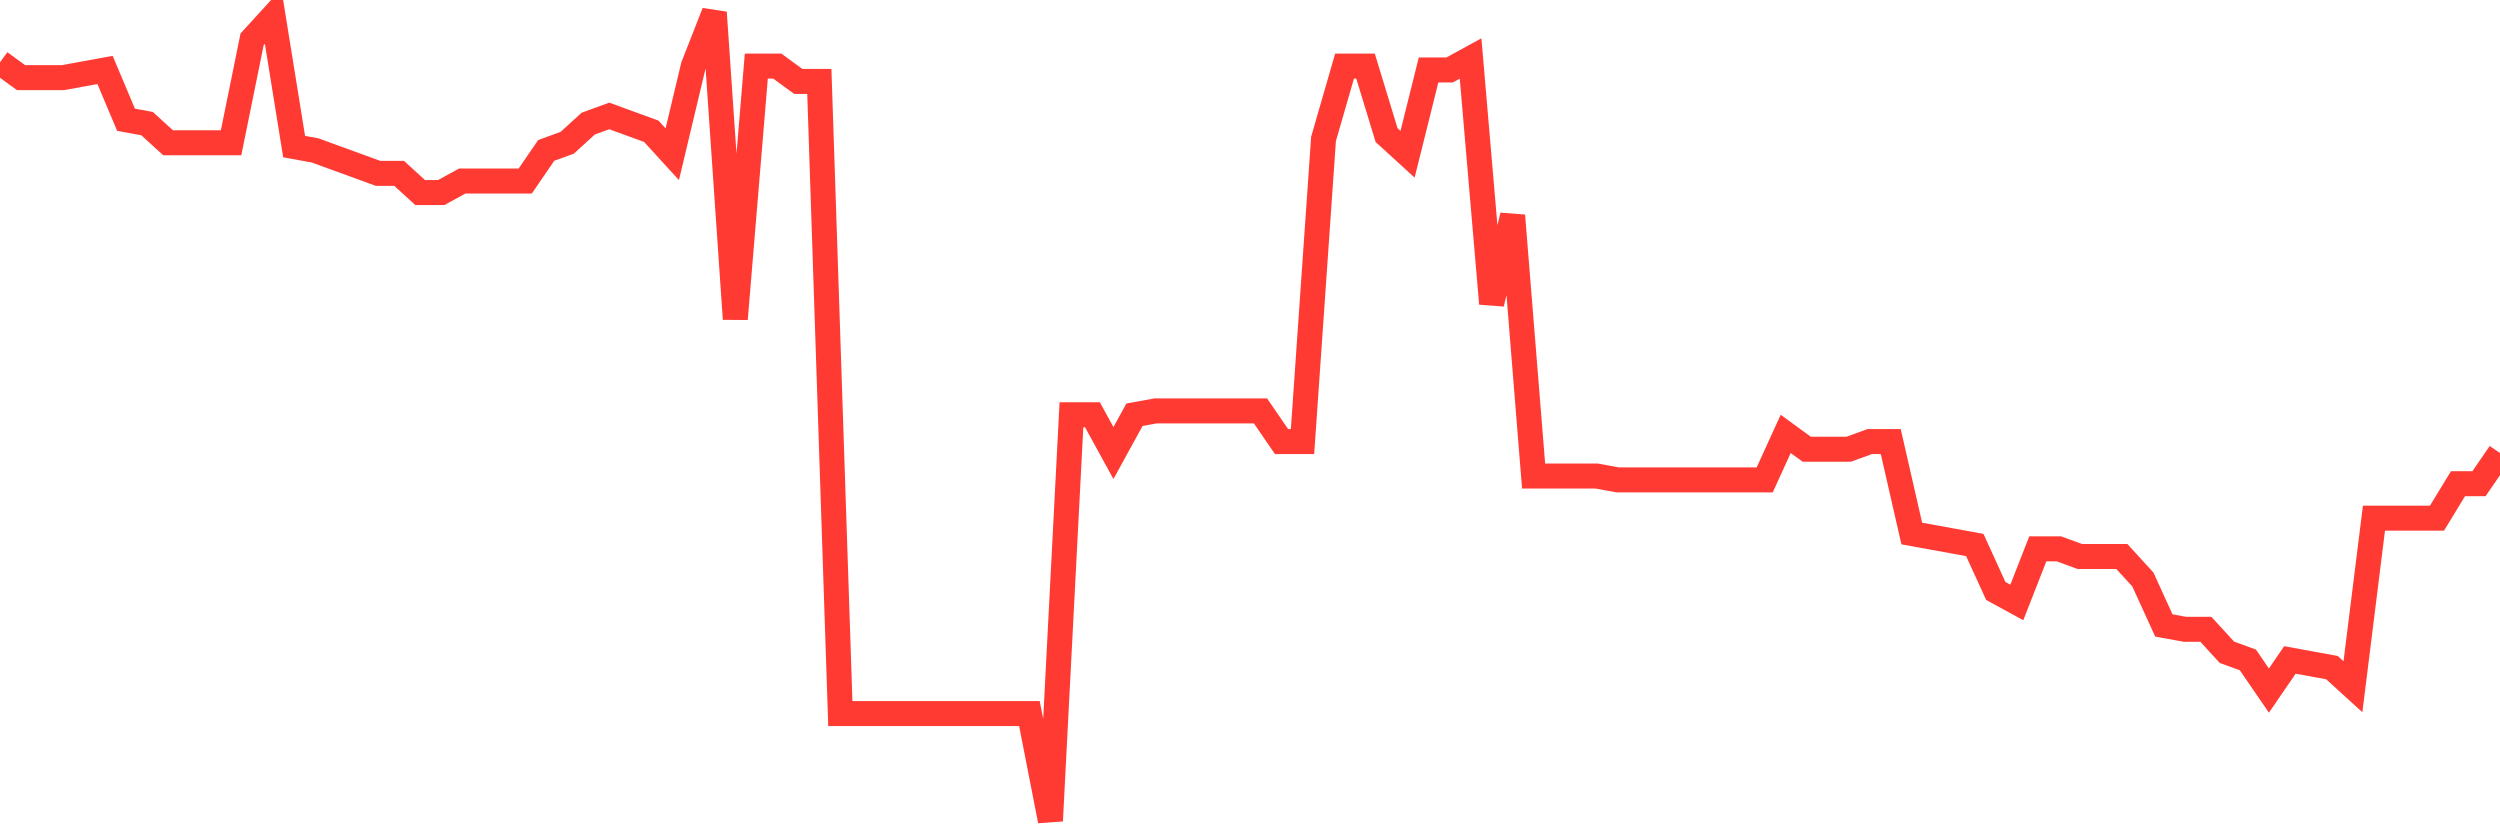 <svg
  xmlns="http://www.w3.org/2000/svg"
  xmlns:xlink="http://www.w3.org/1999/xlink"
  width="120"
  height="40"
  viewBox="0 0 120 40"
  preserveAspectRatio="none"
>
  <polyline
    points="0,2.991 1.008,3.726 2.017,3.726 3.025,3.726 4.034,3.542 5.042,3.358 6.05,5.749 7.059,5.933 8.067,6.852 9.076,6.852 10.084,6.852 11.092,6.852 12.101,1.887 13.109,0.784 14.118,7.036 15.126,7.22 16.134,7.588 17.143,7.955 18.151,8.323 19.16,8.323 20.168,9.243 21.176,9.243 22.185,8.691 23.193,8.691 24.202,8.691 25.21,8.691 26.218,7.22 27.227,6.852 28.235,5.933 29.244,5.565 30.252,5.933 31.261,6.3 32.269,7.404 33.277,3.174 34.286,0.6 35.294,15.311 36.303,3.174 37.311,3.174 38.319,3.91 39.328,3.91 40.336,34.251 41.345,34.251 42.353,34.251 43.361,34.251 44.37,34.251 45.378,34.251 46.387,34.251 47.395,34.251 48.403,34.251 49.412,34.251 50.42,39.4 51.429,19.908 52.437,19.908 53.445,21.747 54.454,19.908 55.462,19.724 56.471,19.724 57.479,19.724 58.487,19.724 59.496,19.724 60.504,19.724 61.513,21.195 62.521,21.195 63.529,6.668 64.538,3.174 65.546,3.174 66.555,6.484 67.563,7.404 68.571,3.358 69.58,3.358 70.588,2.807 71.597,14.575 72.605,10.346 73.613,22.85 74.622,22.85 75.63,22.85 76.639,22.85 77.647,23.034 78.655,23.034 79.664,23.034 80.672,23.034 81.681,23.034 82.689,23.034 83.697,23.034 84.706,23.034 85.714,20.827 86.723,21.563 87.731,21.563 88.739,21.563 89.748,21.195 90.756,21.195 91.765,25.609 92.773,25.792 93.782,25.976 94.79,26.16 95.798,28.367 96.807,28.918 97.815,26.344 98.824,26.344 99.832,26.712 100.84,26.712 101.849,26.712 102.857,27.815 103.866,30.022 104.874,30.206 105.882,30.206 106.891,31.309 107.899,31.677 108.908,33.148 109.916,31.677 110.924,31.861 111.933,32.045 112.941,32.964 113.95,24.873 114.958,24.873 115.966,24.873 116.975,24.873 117.983,23.218 118.992,23.218 120,21.747"
    fill="none"
    stroke="#ff3a33"
    stroke-width="1.2"
  >
  </polyline>
</svg>